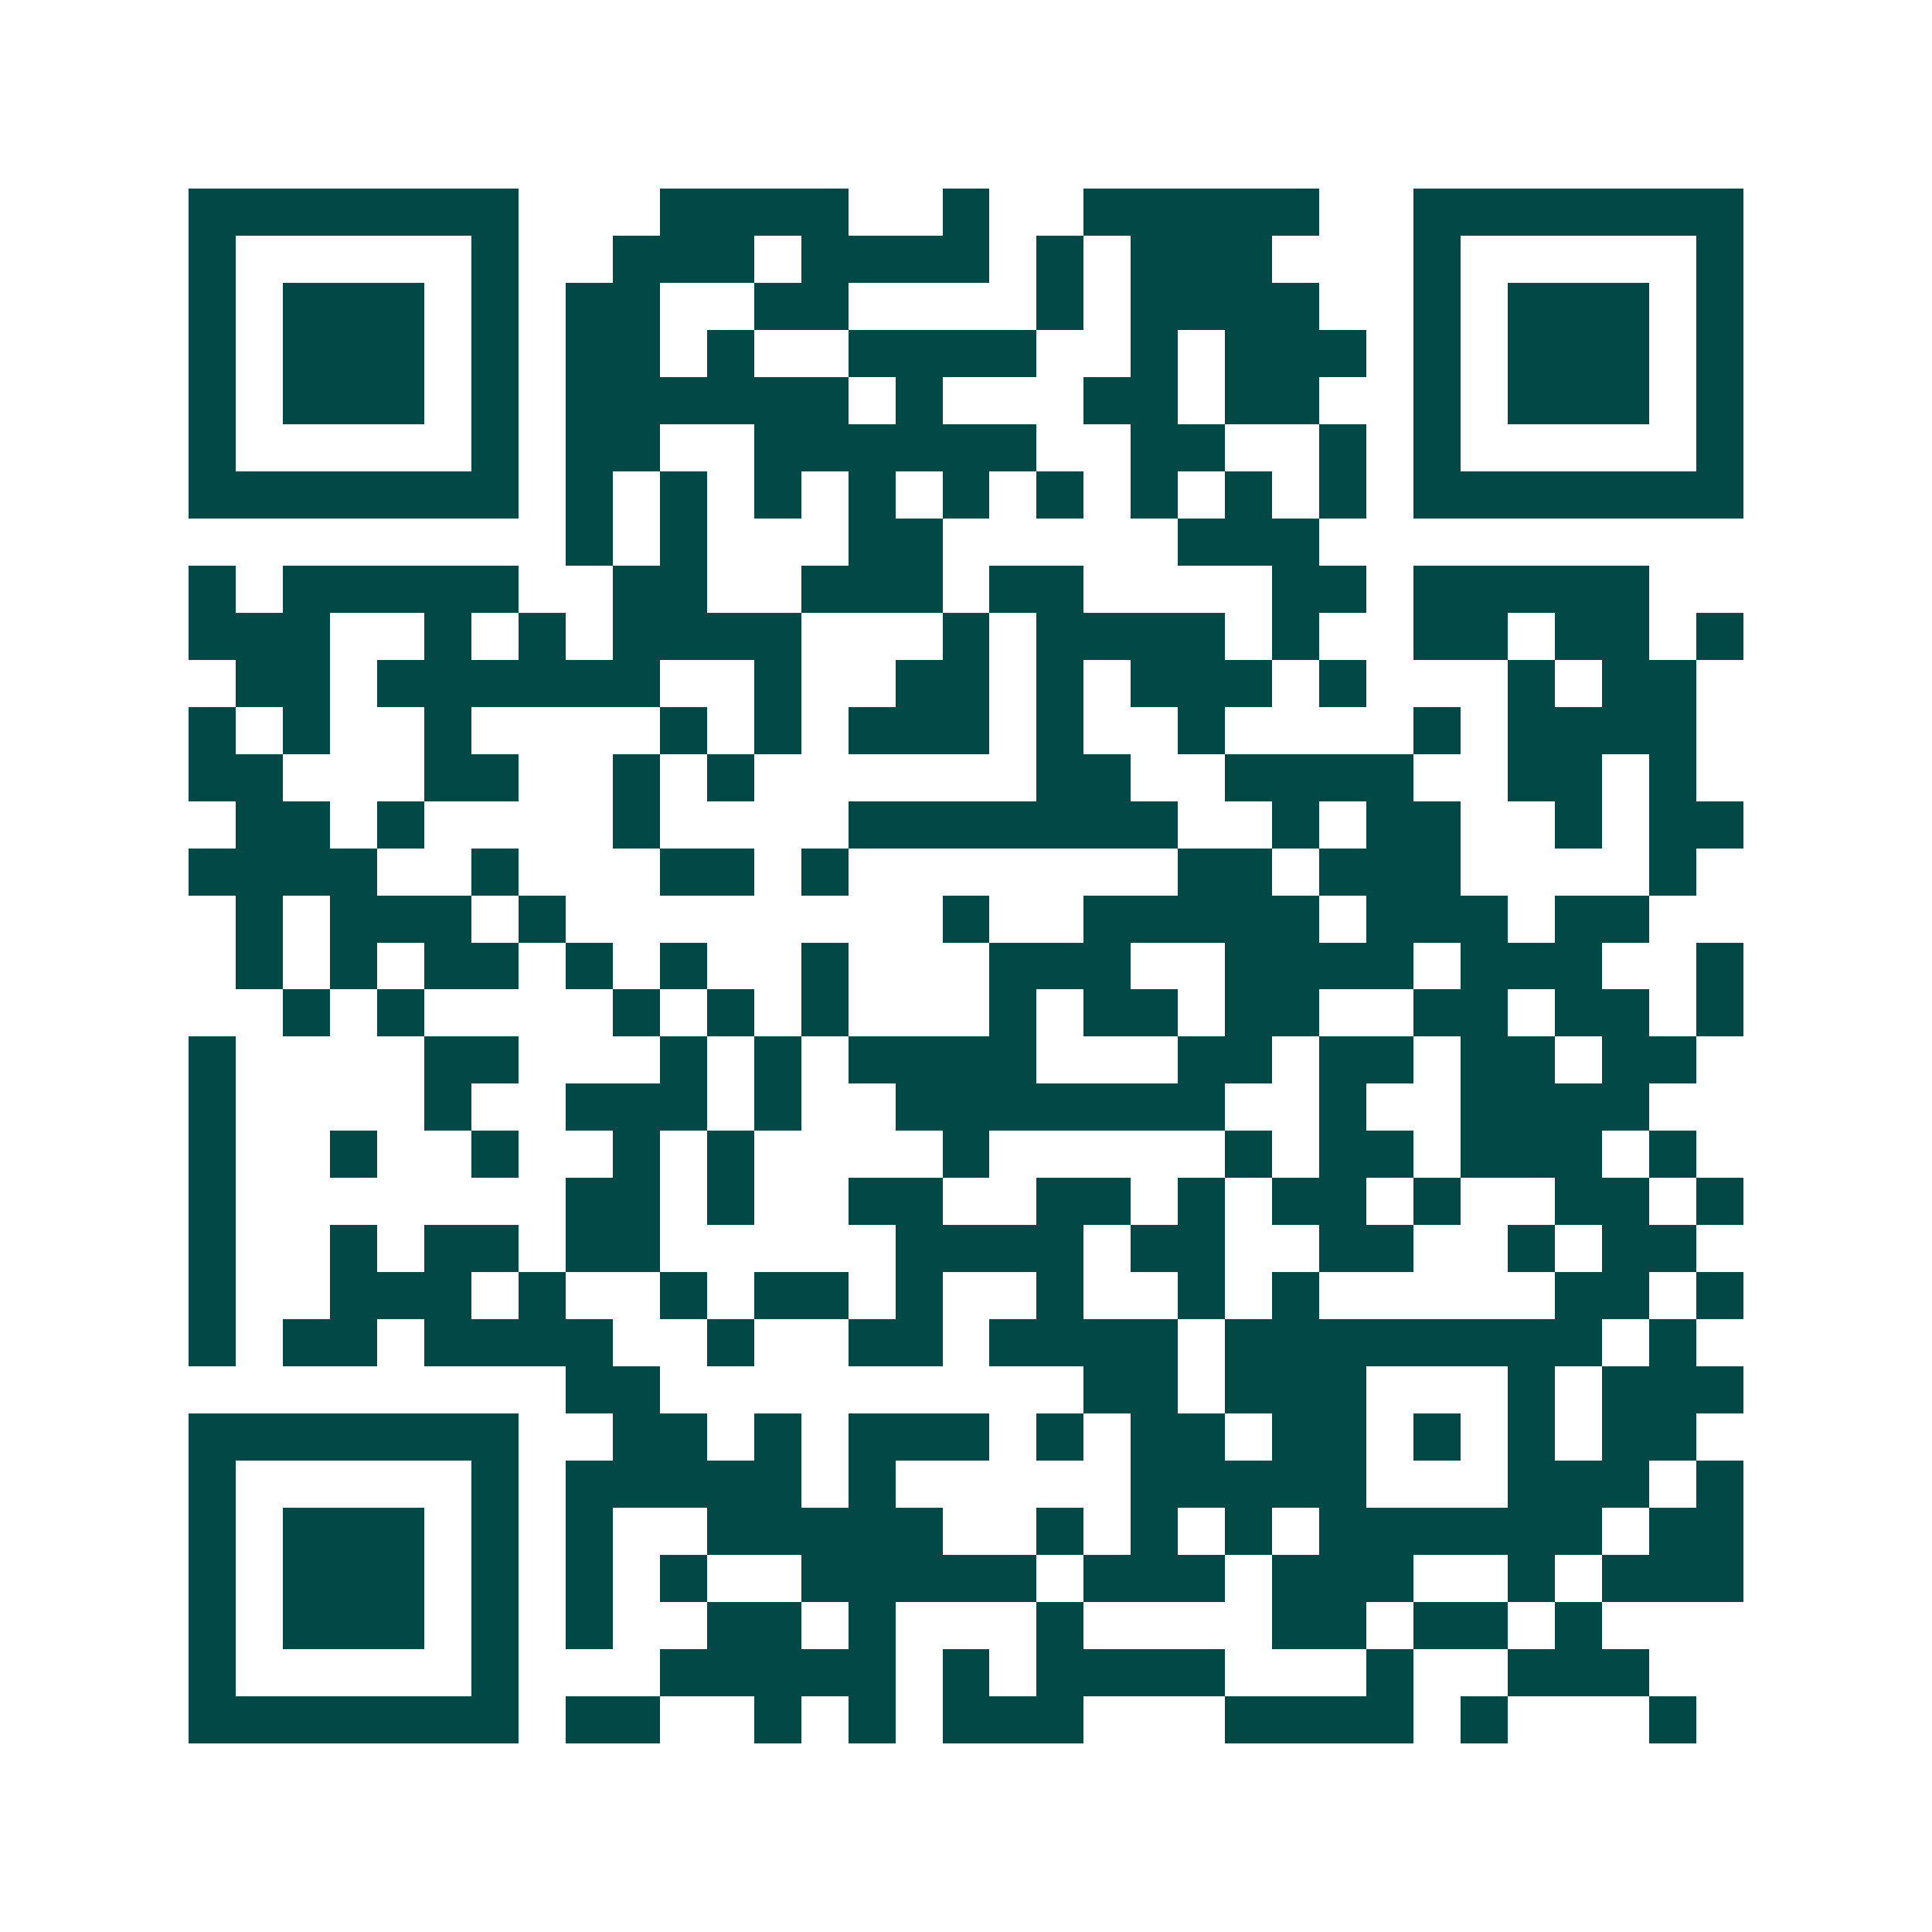 <svg xmlns="http://www.w3.org/2000/svg" width="200" height="200" viewBox="0 0 41 41" shape-rendering="crispEdges"><path fill="#ffffff" d="M0 0h41v41H0z"/><path stroke="#014847" d="M4 4.5h7m3 0h4m2 0h1m2 0h5m2 0h7M4 5.5h1m5 0h1m2 0h3m1 0h4m1 0h1m1 0h3m3 0h1m5 0h1M4 6.5h1m1 0h3m1 0h1m1 0h2m2 0h2m4 0h1m1 0h4m2 0h1m1 0h3m1 0h1M4 7.5h1m1 0h3m1 0h1m1 0h2m1 0h1m2 0h4m2 0h1m1 0h3m1 0h1m1 0h3m1 0h1M4 8.5h1m1 0h3m1 0h1m1 0h6m1 0h1m3 0h2m1 0h2m2 0h1m1 0h3m1 0h1M4 9.5h1m5 0h1m1 0h2m2 0h6m2 0h2m2 0h1m1 0h1m5 0h1M4 10.5h7m1 0h1m1 0h1m1 0h1m1 0h1m1 0h1m1 0h1m1 0h1m1 0h1m1 0h1m1 0h7M12 11.5h1m1 0h1m3 0h2m5 0h3M4 12.5h1m1 0h5m2 0h2m2 0h3m1 0h2m4 0h2m1 0h5M4 13.5h3m2 0h1m1 0h1m1 0h4m3 0h1m1 0h4m1 0h1m2 0h2m1 0h2m1 0h1M5 14.5h2m1 0h6m2 0h1m2 0h2m1 0h1m1 0h3m1 0h1m3 0h1m1 0h2M4 15.5h1m1 0h1m2 0h1m4 0h1m1 0h1m1 0h3m1 0h1m2 0h1m4 0h1m1 0h4M4 16.5h2m3 0h2m2 0h1m1 0h1m6 0h2m2 0h4m2 0h2m1 0h1M5 17.5h2m1 0h1m4 0h1m4 0h7m2 0h1m1 0h2m2 0h1m1 0h2M4 18.5h4m2 0h1m3 0h2m1 0h1m7 0h2m1 0h3m4 0h1M5 19.5h1m1 0h3m1 0h1m8 0h1m2 0h5m1 0h3m1 0h2M5 20.5h1m1 0h1m1 0h2m1 0h1m1 0h1m2 0h1m3 0h3m2 0h4m1 0h3m2 0h1M6 21.5h1m1 0h1m4 0h1m1 0h1m1 0h1m3 0h1m1 0h2m1 0h2m2 0h2m1 0h2m1 0h1M4 22.5h1m4 0h2m3 0h1m1 0h1m1 0h4m3 0h2m1 0h2m1 0h2m1 0h2M4 23.5h1m4 0h1m2 0h3m1 0h1m2 0h7m2 0h1m2 0h4M4 24.5h1m2 0h1m2 0h1m2 0h1m1 0h1m4 0h1m5 0h1m1 0h2m1 0h3m1 0h1M4 25.5h1m7 0h2m1 0h1m2 0h2m2 0h2m1 0h1m1 0h2m1 0h1m2 0h2m1 0h1M4 26.5h1m2 0h1m1 0h2m1 0h2m5 0h4m1 0h2m2 0h2m2 0h1m1 0h2M4 27.5h1m2 0h3m1 0h1m2 0h1m1 0h2m1 0h1m2 0h1m2 0h1m1 0h1m5 0h2m1 0h1M4 28.5h1m1 0h2m1 0h4m2 0h1m2 0h2m1 0h4m1 0h8m1 0h1M12 29.5h2m9 0h2m1 0h3m3 0h1m1 0h3M4 30.5h7m2 0h2m1 0h1m1 0h3m1 0h1m1 0h2m1 0h2m1 0h1m1 0h1m1 0h2M4 31.5h1m5 0h1m1 0h5m1 0h1m5 0h5m3 0h3m1 0h1M4 32.5h1m1 0h3m1 0h1m1 0h1m2 0h5m2 0h1m1 0h1m1 0h1m1 0h6m1 0h2M4 33.5h1m1 0h3m1 0h1m1 0h1m1 0h1m2 0h5m1 0h3m1 0h3m2 0h1m1 0h3M4 34.5h1m1 0h3m1 0h1m1 0h1m2 0h2m1 0h1m3 0h1m4 0h2m1 0h2m1 0h1M4 35.5h1m5 0h1m3 0h5m1 0h1m1 0h4m3 0h1m2 0h3M4 36.5h7m1 0h2m2 0h1m1 0h1m1 0h3m3 0h4m1 0h1m3 0h1"/></svg>
